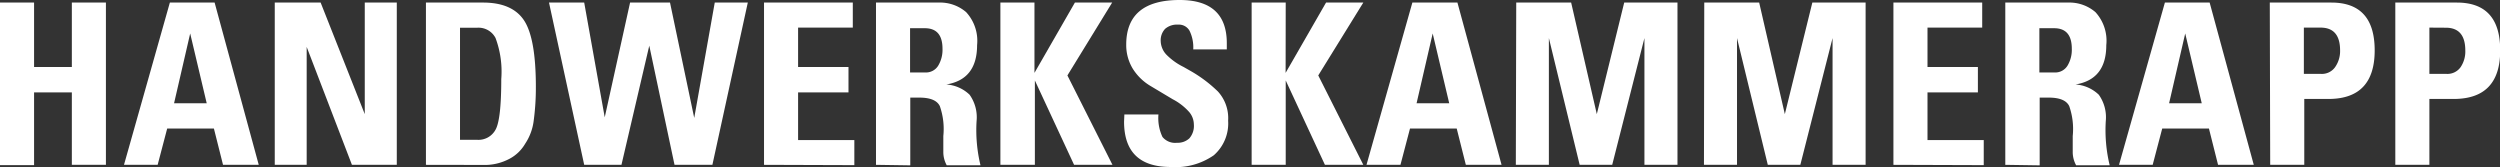 <svg xmlns="http://www.w3.org/2000/svg" viewBox="0 0 243.58 16.31"><rect x="0" y="0" width="243.58" height="16.31" fill="#333333" stroke="none"/><defs><style>.cls-1{fill:#fff;}</style></defs><title>brandtext-handwerkskammerapp</title><g id="Ebene_2" data-name="Ebene 2"><g id="Ebene_1-2" data-name="Ebene 1"><path class="cls-1" d="M0,.25H3.32V6.53H7V.25h3.32V16.06H7V9H3.32v7.09H0Z"/><path class="cls-1" d="M12.08,16.06,16.55.25h4.36l4.3,15.81H21.73l-.89-3.54H16.29l-.93,3.54Zm4.88-6h3.18l-1.61-6.8Z"/><path class="cls-1" d="M26.77.25h4.47l4.3,10.87V.25h3.12V16.06H34.29L29.88,4.57V16.06H26.77Z"/><path class="cls-1" d="M41.5,16.06V.25h5.56q2.85,0,4,1.74t1.15,6.48A24,24,0,0,1,52,11.75,5.17,5.17,0,0,1,51.17,14a3.83,3.83,0,0,1-1.49,1.45,5.14,5.14,0,0,1-2.65.62Zm3.32-2.44h1.64a1.89,1.89,0,0,0,1.83-1q.55-1,.55-4.92a9.36,9.36,0,0,0-.56-4,1.87,1.87,0,0,0-1.76-1h-1.7Z"/><path class="cls-1" d="M53.49.25h3.43l2,11.18L61.39.25h3.89l2.36,11.24,2-11.24h3.22L69.41,16.06H65.72L63.26,4.45,60.55,16.06H56.92Z"/><path class="cls-1" d="M74.44,16.06V.25h8.65V2.69H77.76V6.53h4.91V9H77.76v4.65h5.48v2.44Z"/><path class="cls-1" d="M85.35,16.06V.25h6.12a3.89,3.89,0,0,1,2.66.93A4.12,4.12,0,0,1,95.2,4.4q0,3.34-3,3.83a3.62,3.62,0,0,1,2.27,1,3.78,3.78,0,0,1,.68,2.57,14.59,14.59,0,0,0,.38,4.3H92.24a2.67,2.67,0,0,1-.33-1.34q0-.92,0-1.51a6.76,6.76,0,0,0-.34-2.91q-.4-.83-2-.83h-.88v6.6Zm3.32-9h1.47a1.4,1.4,0,0,0,1.27-.66,3,3,0,0,0,.42-1.65q0-2-1.72-2H88.67Z"/><path class="cls-1" d="M100.79,7.1,104.73.25h3.63L104,7.35l4.39,8.71h-3.74l-3.82-8.22v8.22H97.47V.25h3.32Z"/><path class="cls-1" d="M109.55,11.15h3.32a4.3,4.3,0,0,0,.39,2.19,1.59,1.59,0,0,0,1.42.57,1.65,1.65,0,0,0,1.2-.43,1.84,1.84,0,0,0,.44-1.36,1.91,1.91,0,0,0-.45-1.2,5.6,5.6,0,0,0-1.61-1.25l-2.14-1.28a5.09,5.09,0,0,1-1.76-1.71,4.43,4.43,0,0,1-.63-2.33q0-4.35,5.21-4.35,4.59,0,4.59,4.21v.6h-3.27A3.66,3.66,0,0,0,115.9,3a1.18,1.18,0,0,0-1.11-.6,1.77,1.77,0,0,0-1.27.41A1.62,1.62,0,0,0,113.09,4a2,2,0,0,0,.55,1.32,6.13,6.13,0,0,0,1.67,1.2l.79.45a13.15,13.15,0,0,1,2.56,1.94,3.85,3.85,0,0,1,1,2.85,4.12,4.12,0,0,1-1.4,3.37,6.52,6.52,0,0,1-4.19,1.14q-4.55,0-4.55-4.42Z"/><path class="cls-1" d="M125.26,7.1,129.2.25h3.63l-4.39,7.1,4.39,8.71h-3.74l-3.82-8.22v8.22h-3.32V.25h3.32Z"/><path class="cls-1" d="M133.14,16.06,137.61.25H142l4.3,15.81h-3.48l-.89-3.54h-4.55l-.93,3.54Zm4.88-6h3.18l-1.61-6.8Z"/><path class="cls-1" d="M147.73.25h5.35l2.5,10.87L158.25.25h5.19V16.06h-3.22V3.71l-3.14,12.35h-3.17l-3-12.35V16.06h-3.22Z"/><path class="cls-1" d="M166.05.25h5.35l2.5,10.87L176.58.25h5.19V16.06h-3.22V3.71l-3.14,12.35h-3.17l-3-12.35V16.06h-3.22Z"/><path class="cls-1" d="M184.48,16.06V.25h8.65V2.69h-5.33V6.53h4.91V9h-4.91v4.65h5.48v2.44Z"/><path class="cls-1" d="M195.38,16.06V.25h6.12a3.89,3.89,0,0,1,2.66.93,4.12,4.12,0,0,1,1.06,3.22q0,3.34-3,3.83a3.62,3.62,0,0,1,2.27,1,3.78,3.78,0,0,1,.68,2.57,14.59,14.59,0,0,0,.38,4.3h-3.27a2.67,2.67,0,0,1-.33-1.34q0-.92,0-1.51a6.76,6.76,0,0,0-.34-2.91q-.4-.83-2-.83h-.88v6.6Zm3.32-9h1.47a1.4,1.4,0,0,0,1.27-.66,3,3,0,0,0,.42-1.65q0-2-1.72-2H198.7Z"/><path class="cls-1" d="M206.46,16.06,210.93.25h4.36l4.3,15.81h-3.48l-.89-3.54h-4.55l-.93,3.54Zm4.88-6h3.18l-1.61-6.8Z"/><path class="cls-1" d="M221.15.25h6q4.22,0,4.22,4.66T227,9.64h-2.49v6.42h-3.32Zm3.32,2.44V7.2h1.69a1.57,1.57,0,0,0,1.34-.64A2.72,2.72,0,0,0,228,4.92q0-2.23-1.9-2.23Z"/><path class="cls-1" d="M233.38.25h6q4.22,0,4.22,4.66T239.2,9.64H236.7v6.42h-3.32Zm3.32,2.44V7.2h1.69a1.57,1.57,0,0,0,1.34-.64,2.72,2.72,0,0,0,.47-1.63q0-2.23-1.9-2.23Z"/></g></g></svg>